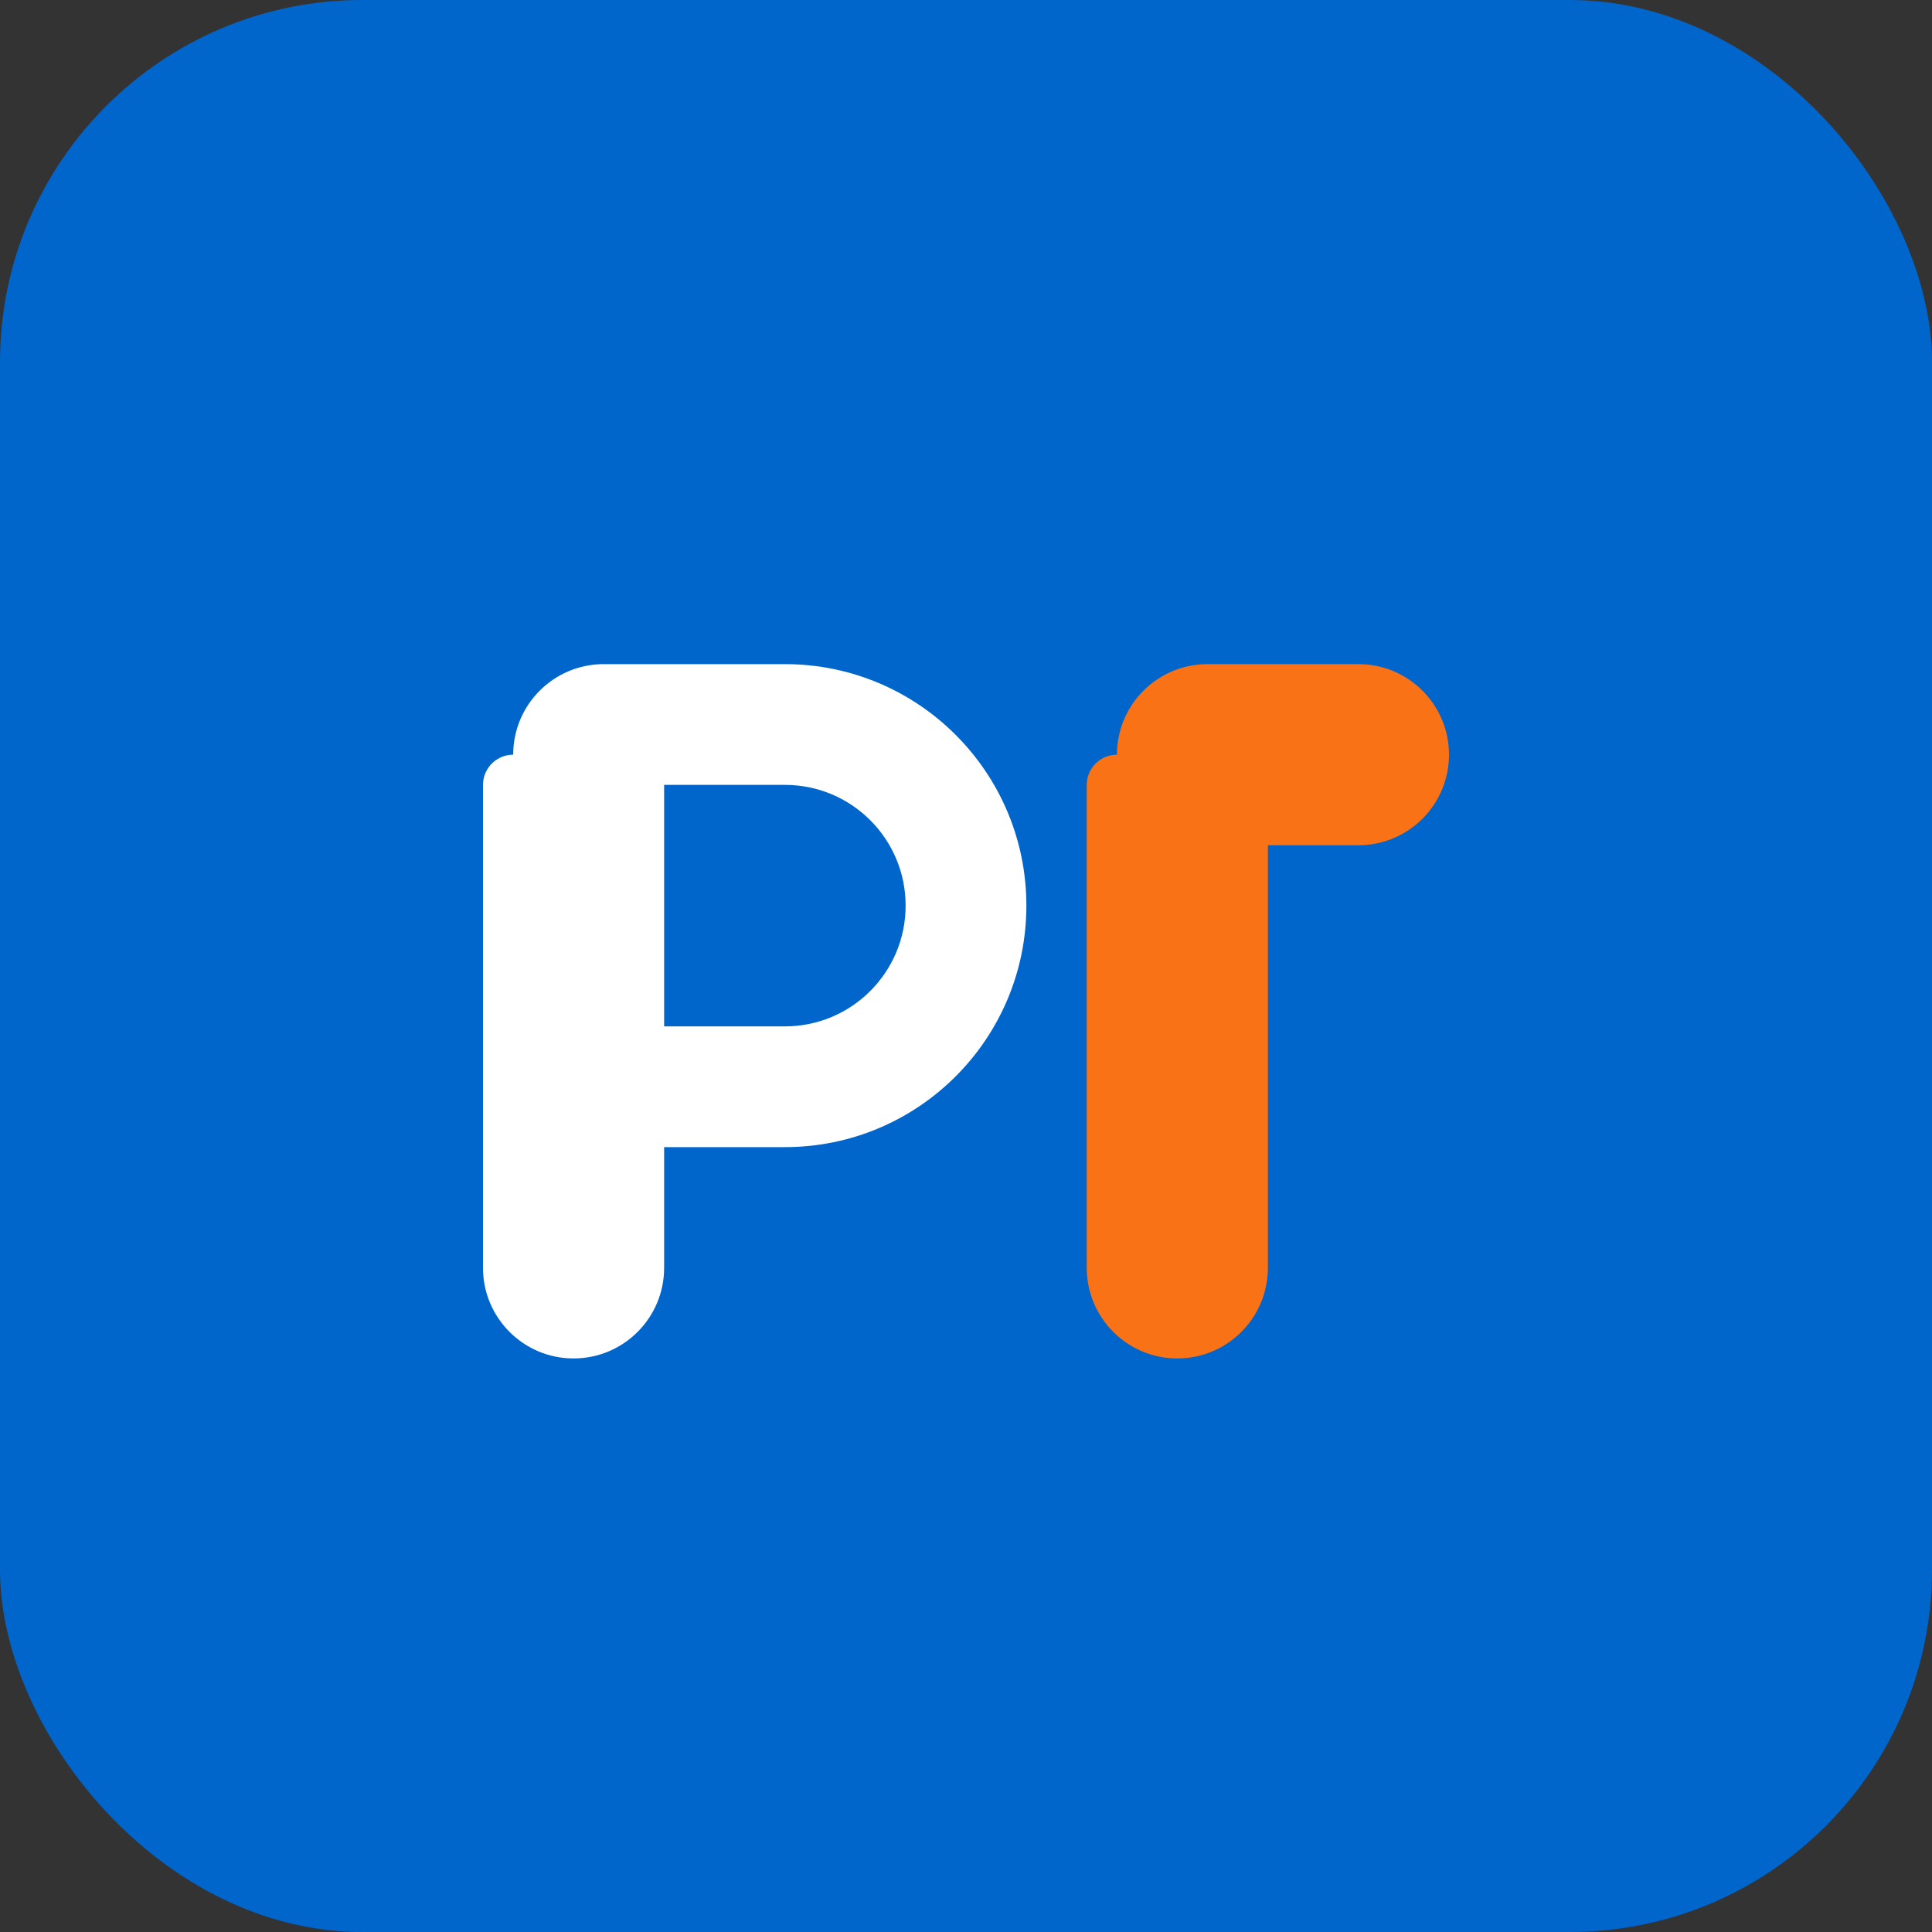 <svg width="32" height="32" viewBox="0 0 32 32" fill="none" xmlns="http://www.w3.org/2000/svg">
  <rect x="0" y="0" width="32" height="32" fill="#333333" stroke="none"/>
  <rect width="32" height="32" rx="6" fill="#0066CC"/>
  <path d="M8.5 12.5C8.5 11.672 9.172 11 10 11H13C15.209 11 17 12.791 17 15C17 17.209 15.209 19 13 19H11V21C11 21.828 10.328 22.5 9.5 22.5C8.672 22.5 8 21.828 8 21V13C8 12.724 8.224 12.5 8.5 12.5ZM11 13V17H13C14.105 17 15 16.105 15 15C15 13.895 14.105 13 13 13H11Z" fill="white"/>
  <path d="M18.5 12.5C18.5 11.672 19.172 11 20 11H22.5C23.328 11 24 11.672 24 12.5C24 13.328 23.328 14 22.5 14H21V21C21 21.828 20.328 22.5 19.5 22.5C18.672 22.5 18 21.828 18 21V13C18 12.724 18.224 12.5 18.5 12.5Z" fill="#F97316"/>
</svg>